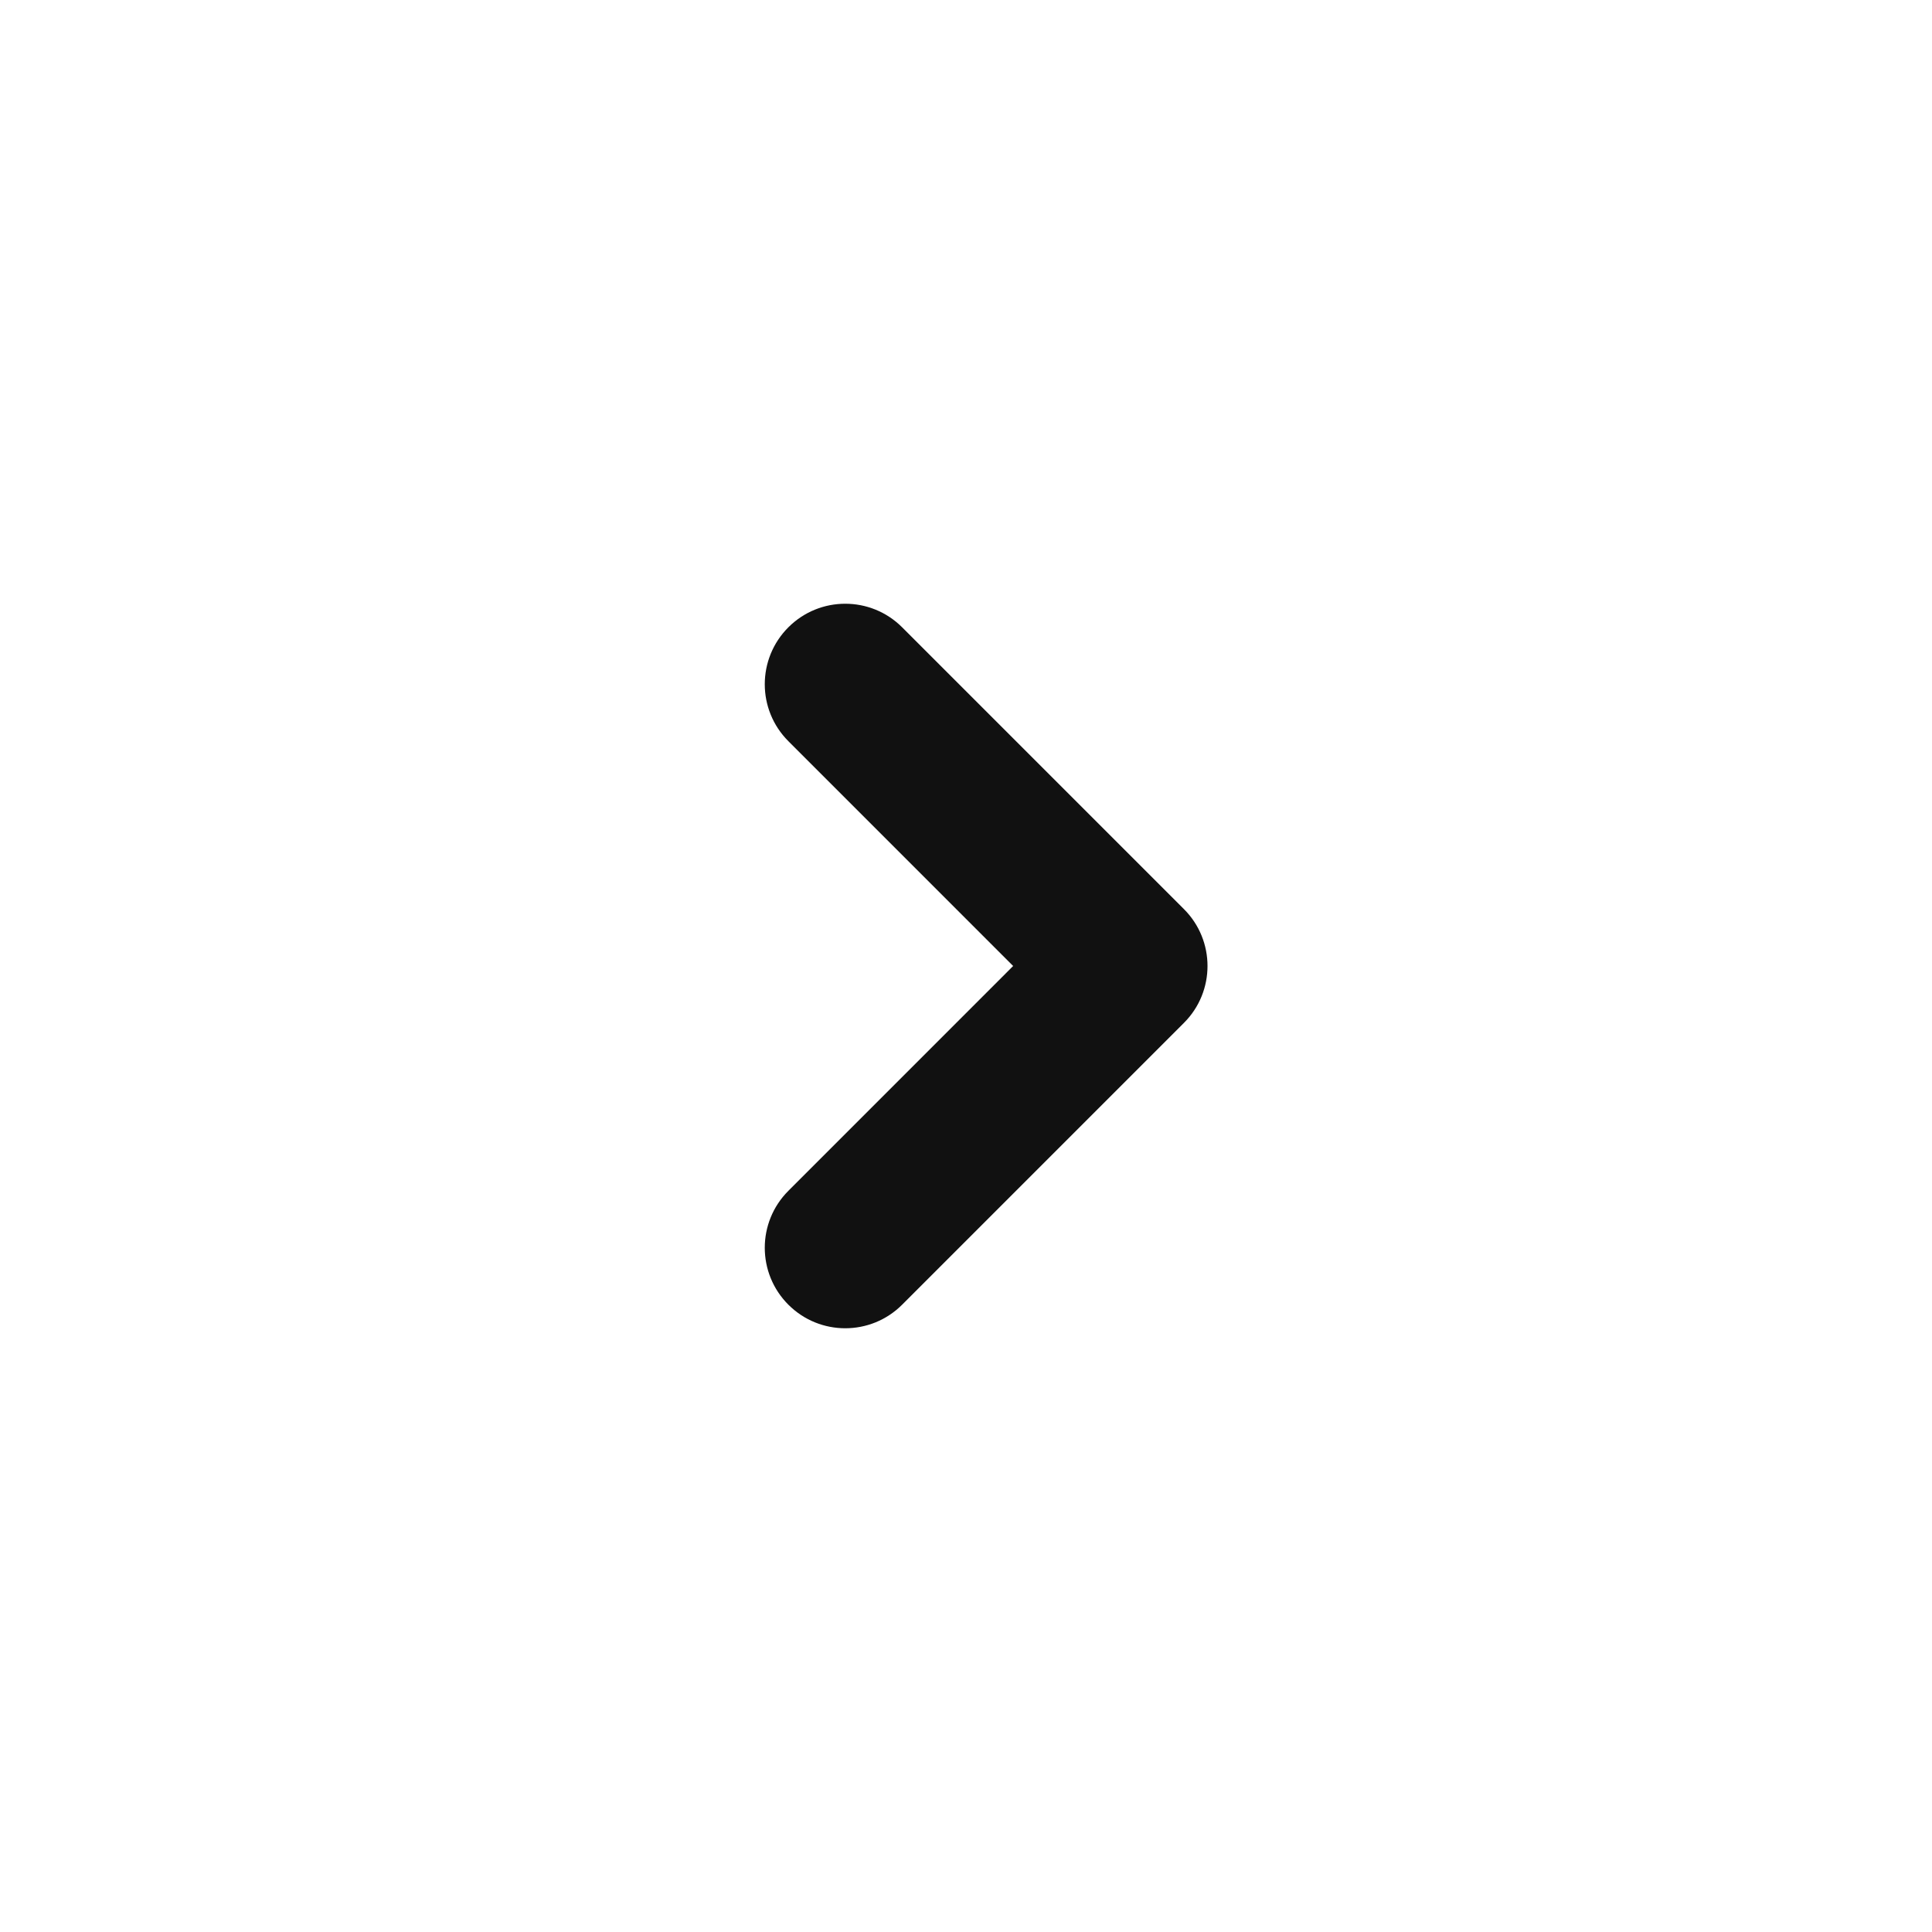 <svg width="40" height="40" viewBox="0 0 40 40" fill="none" xmlns="http://www.w3.org/2000/svg">
<path fill-rule="evenodd" clip-rule="evenodd" d="M16.322 12.988C15.671 13.639 15.671 14.694 16.322 15.345L20.976 20L16.322 24.655C15.671 25.306 15.671 26.361 16.322 27.012C16.972 27.663 18.028 27.663 18.678 27.012L24.512 21.178C25.163 20.528 25.163 19.472 24.512 18.822L18.678 12.988C18.028 12.337 16.972 12.337 16.322 12.988Z" fill="#111111"/>
</svg>
